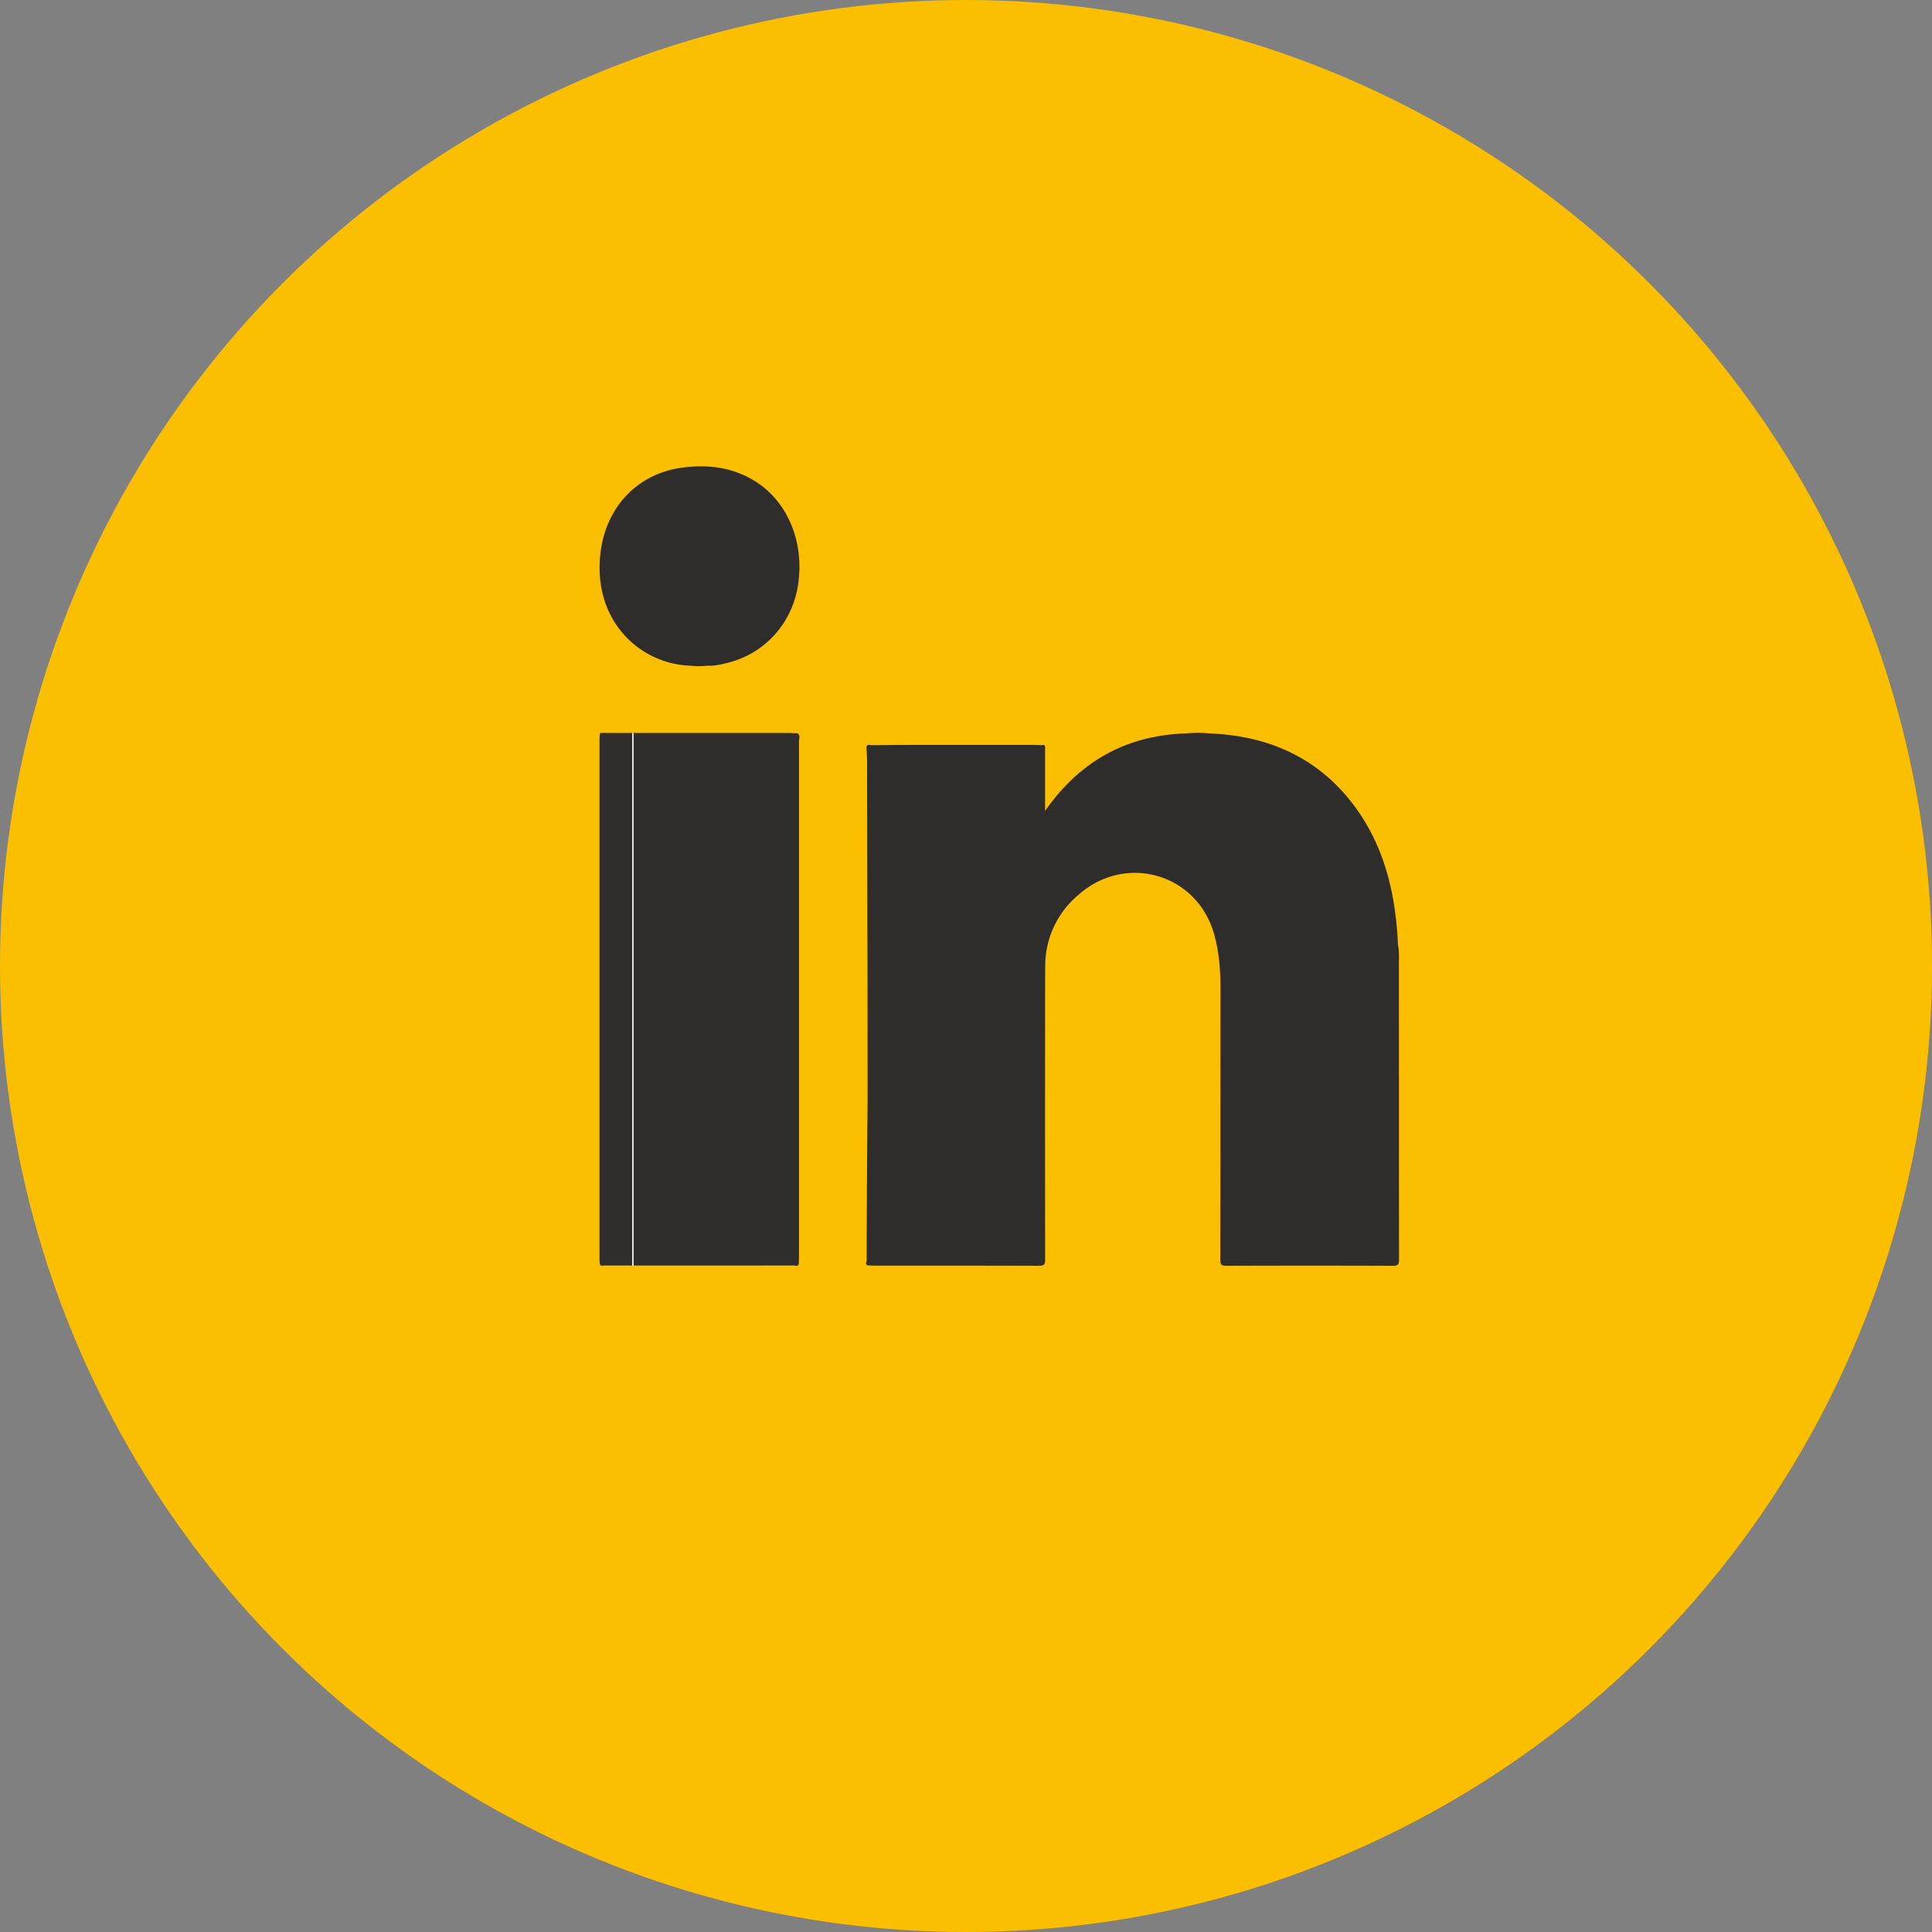 <svg width="29" height="29" xmlns="http://www.w3.org/2000/svg"><rect width="100%" height="100%" fill="#808080" stroke="none"/><g fill="none" fill-rule="evenodd"><circle cx="14.5" cy="14.5" r="14.5" fill="#FCBF00"/><path d="M20.998 14.479c0-.1.007-.201-.014-.3l-.005-.1c-.046-.742-.226-1.442-.694-2.04-.539-.686-1.27-.996-2.13-1.03a1.747 1.747 0 00-.34-.001c-.9.026-1.603.413-2.128 1.164v-.078-.842c-.001-.034.015-.085-.055-.066-.032-.002-.065-.004-.097-.004h-1.863c-.2 0-.398.002-.597.004-.054-.015-.074.002-.068.06.007.08.008.16.008.24l.007 3.51.001 1.445-.007.921c-.003.517-.007 1.035-.007 1.552 0 .025-.034.075.03.081l.08.003c.826 0 1.652-.001 2.477.002.073 0 .092-.018.092-.091-.002-1.199-.002-2.397-.001-3.595 0-.272 0-.545.002-.817a1.39 1.39 0 01.488-1.056c.71-.64 1.79-.333 2.047.58.074.264.096.535.096.808-.001 1.362 0 2.722-.003 4.083 0 .07.017.088.088.088.835-.003 1.669-.003 2.504 0 .075 0 .091-.02.091-.092-.002-1.477-.001-2.953-.002-4.43M11.301 7.203c-.334-.196-.694-.233-1.066-.183-.666.09-1.152.593-1.225 1.31-.103 1.003.605 1.636 1.349 1.662.09.011.178.01.267 0 .097.006.19-.017.283-.04.577-.137.997-.61 1.075-1.206.085-.646-.18-1.248-.683-1.543M11.971 11.005h-.08c-.007 0-.014-.003-.02-.003H9.06c-.02 0-.05-.013-.056.02-.002.024-.005.048-.005.073v7.811c0 .025.003.048.005.072.018.034.052.017.078.017.943.002 1.887.002 2.83 0 .025 0 .06.019.077-.017.002-.033.004-.066.004-.1v-2.114-5.636c0-.04.025-.088-.023-.123z" fill="#2E2D2C"/><path d="M9.49 19h.02v-7.996L9.49 11v8z" fill="#FFF"/></g></svg>